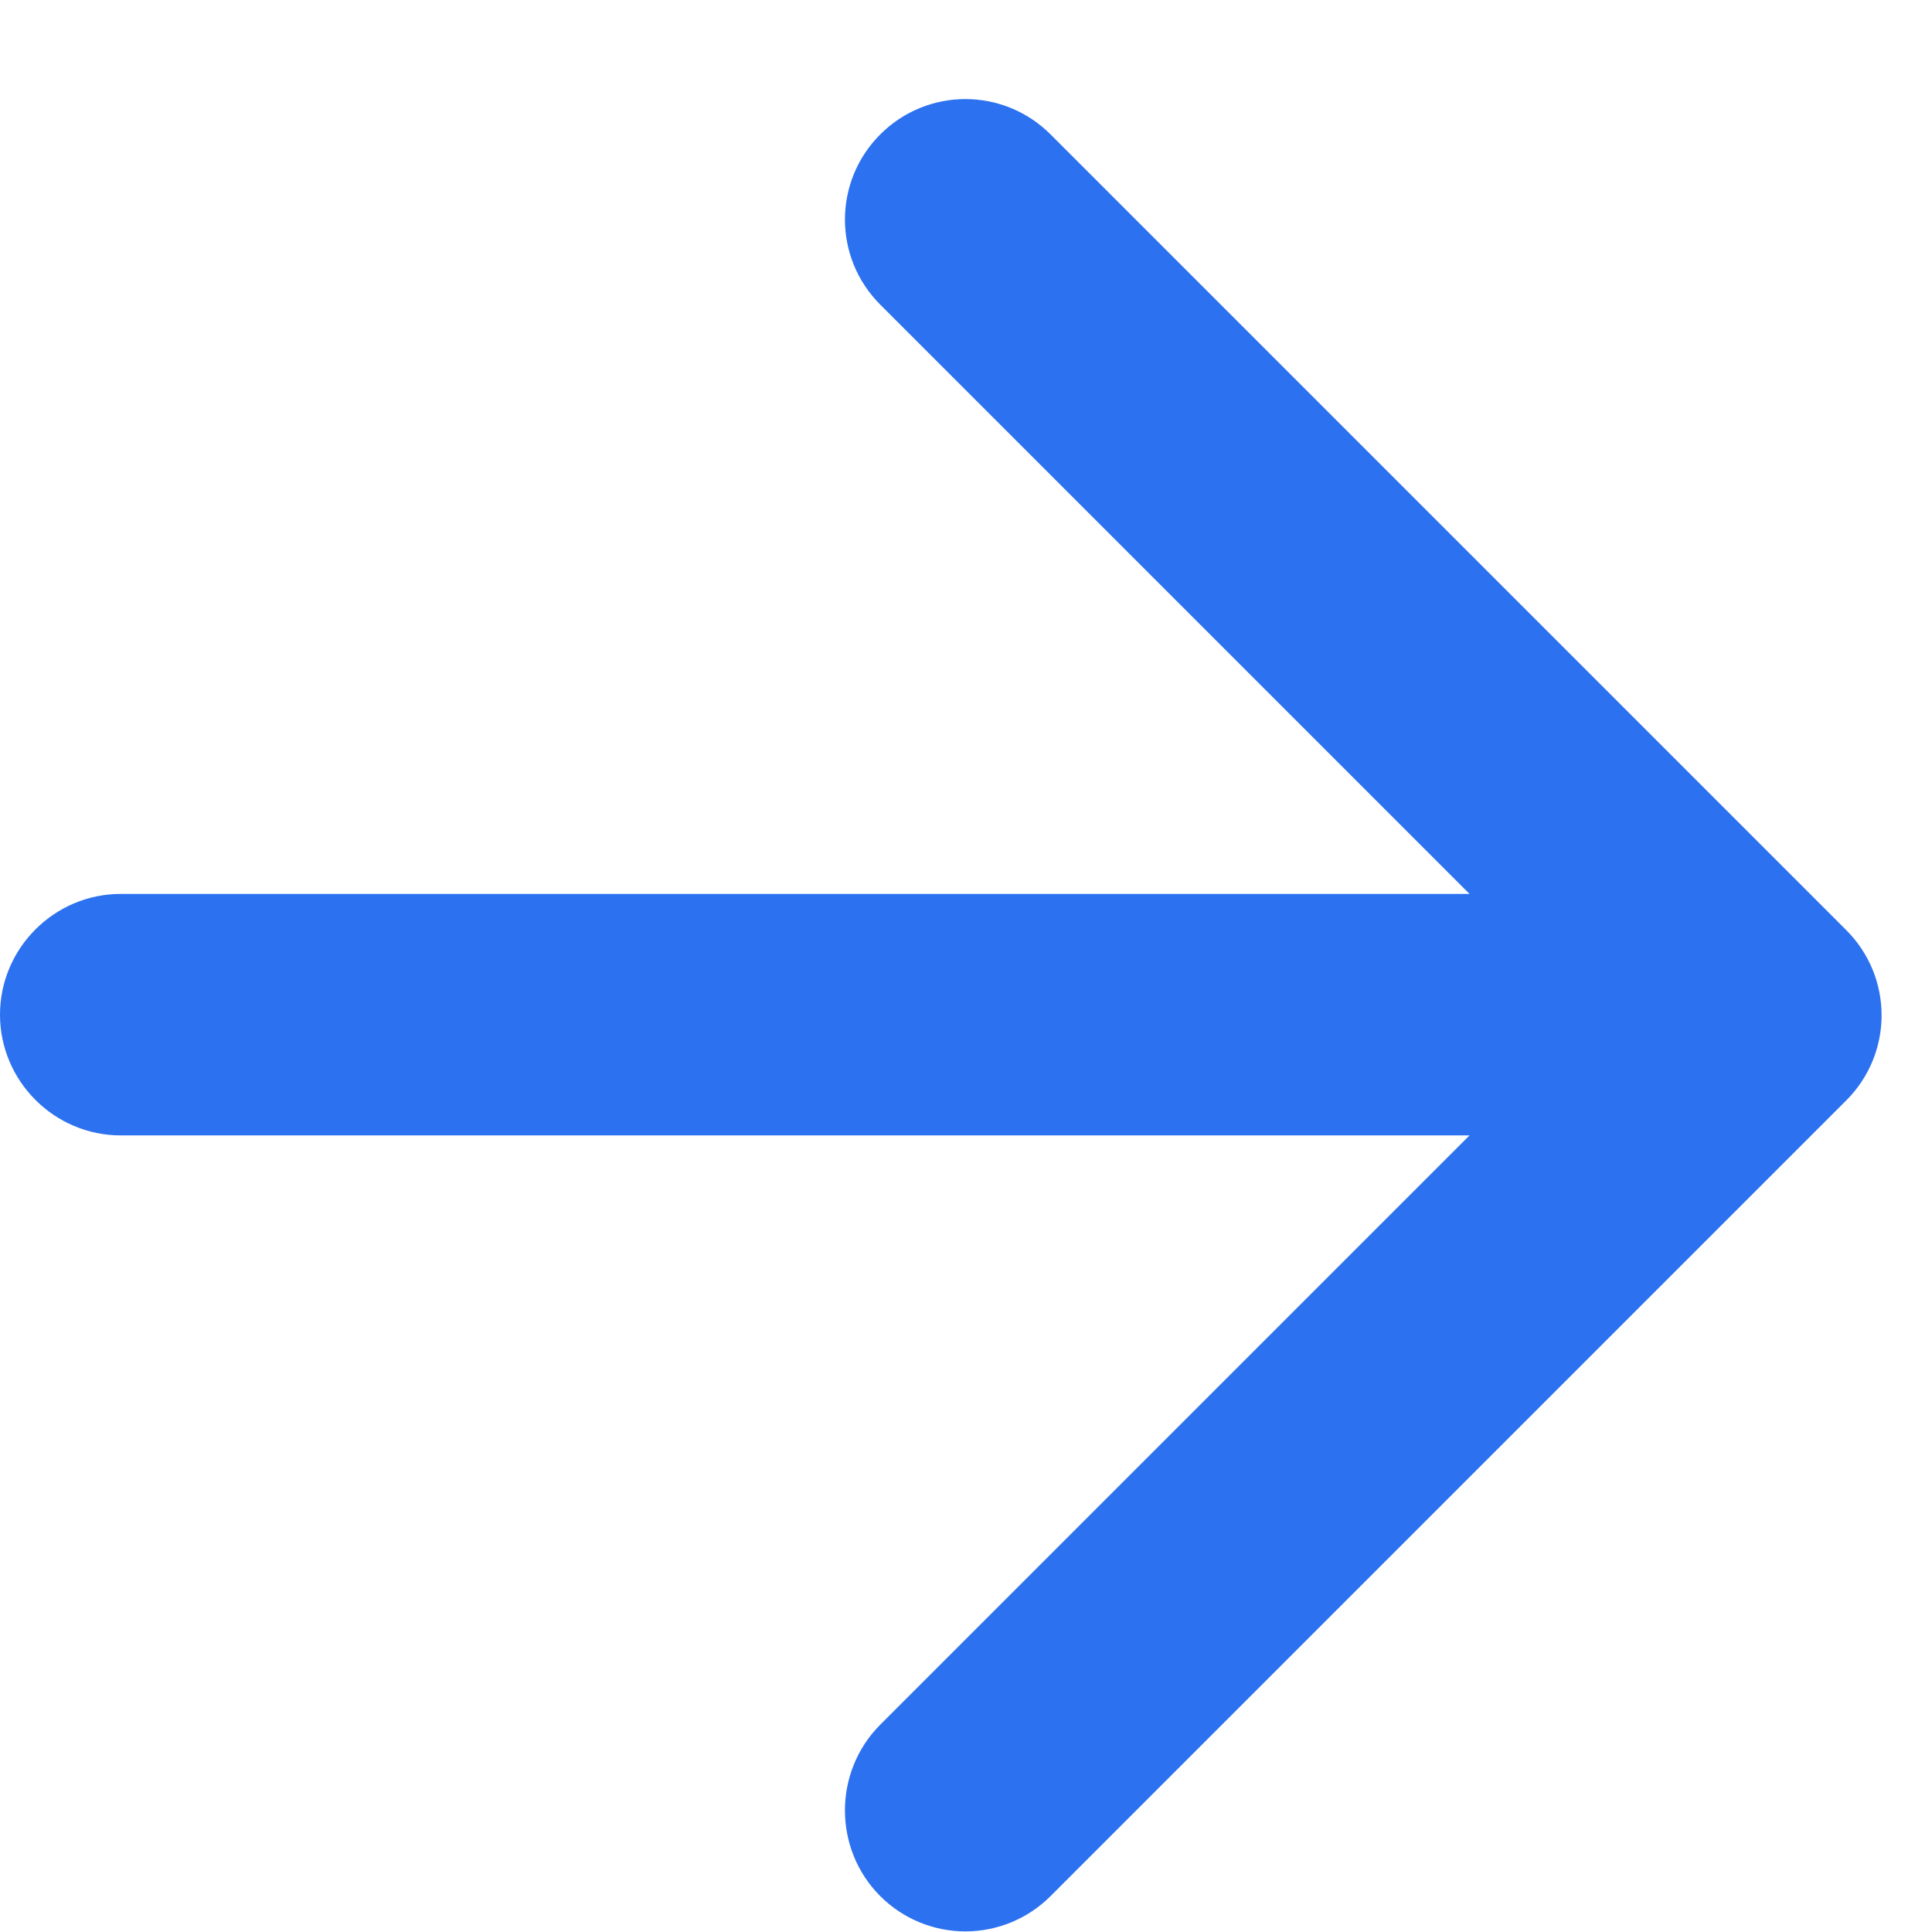 <svg width="16" height="16" viewBox="0 0 16 16" fill="none" xmlns="http://www.w3.org/2000/svg">
<path d="M12.17 9.403H1C0.45 9.403 0 8.953 0 8.403C0 7.853 0.45 7.403 1 7.403H12.17L7.29 2.523C6.9 2.133 6.9 1.503 7.29 1.113C7.68 0.723 8.31 0.723 8.7 1.113L15.29 7.703C15.68 8.093 15.68 8.723 15.29 9.113L8.7 15.703C8.513 15.89 8.259 15.995 7.995 15.995C7.731 15.995 7.477 15.89 7.29 15.703C6.9 15.313 6.9 14.673 7.29 14.283L12.17 9.403Z" fill="#2C71F0"/>
</svg>
